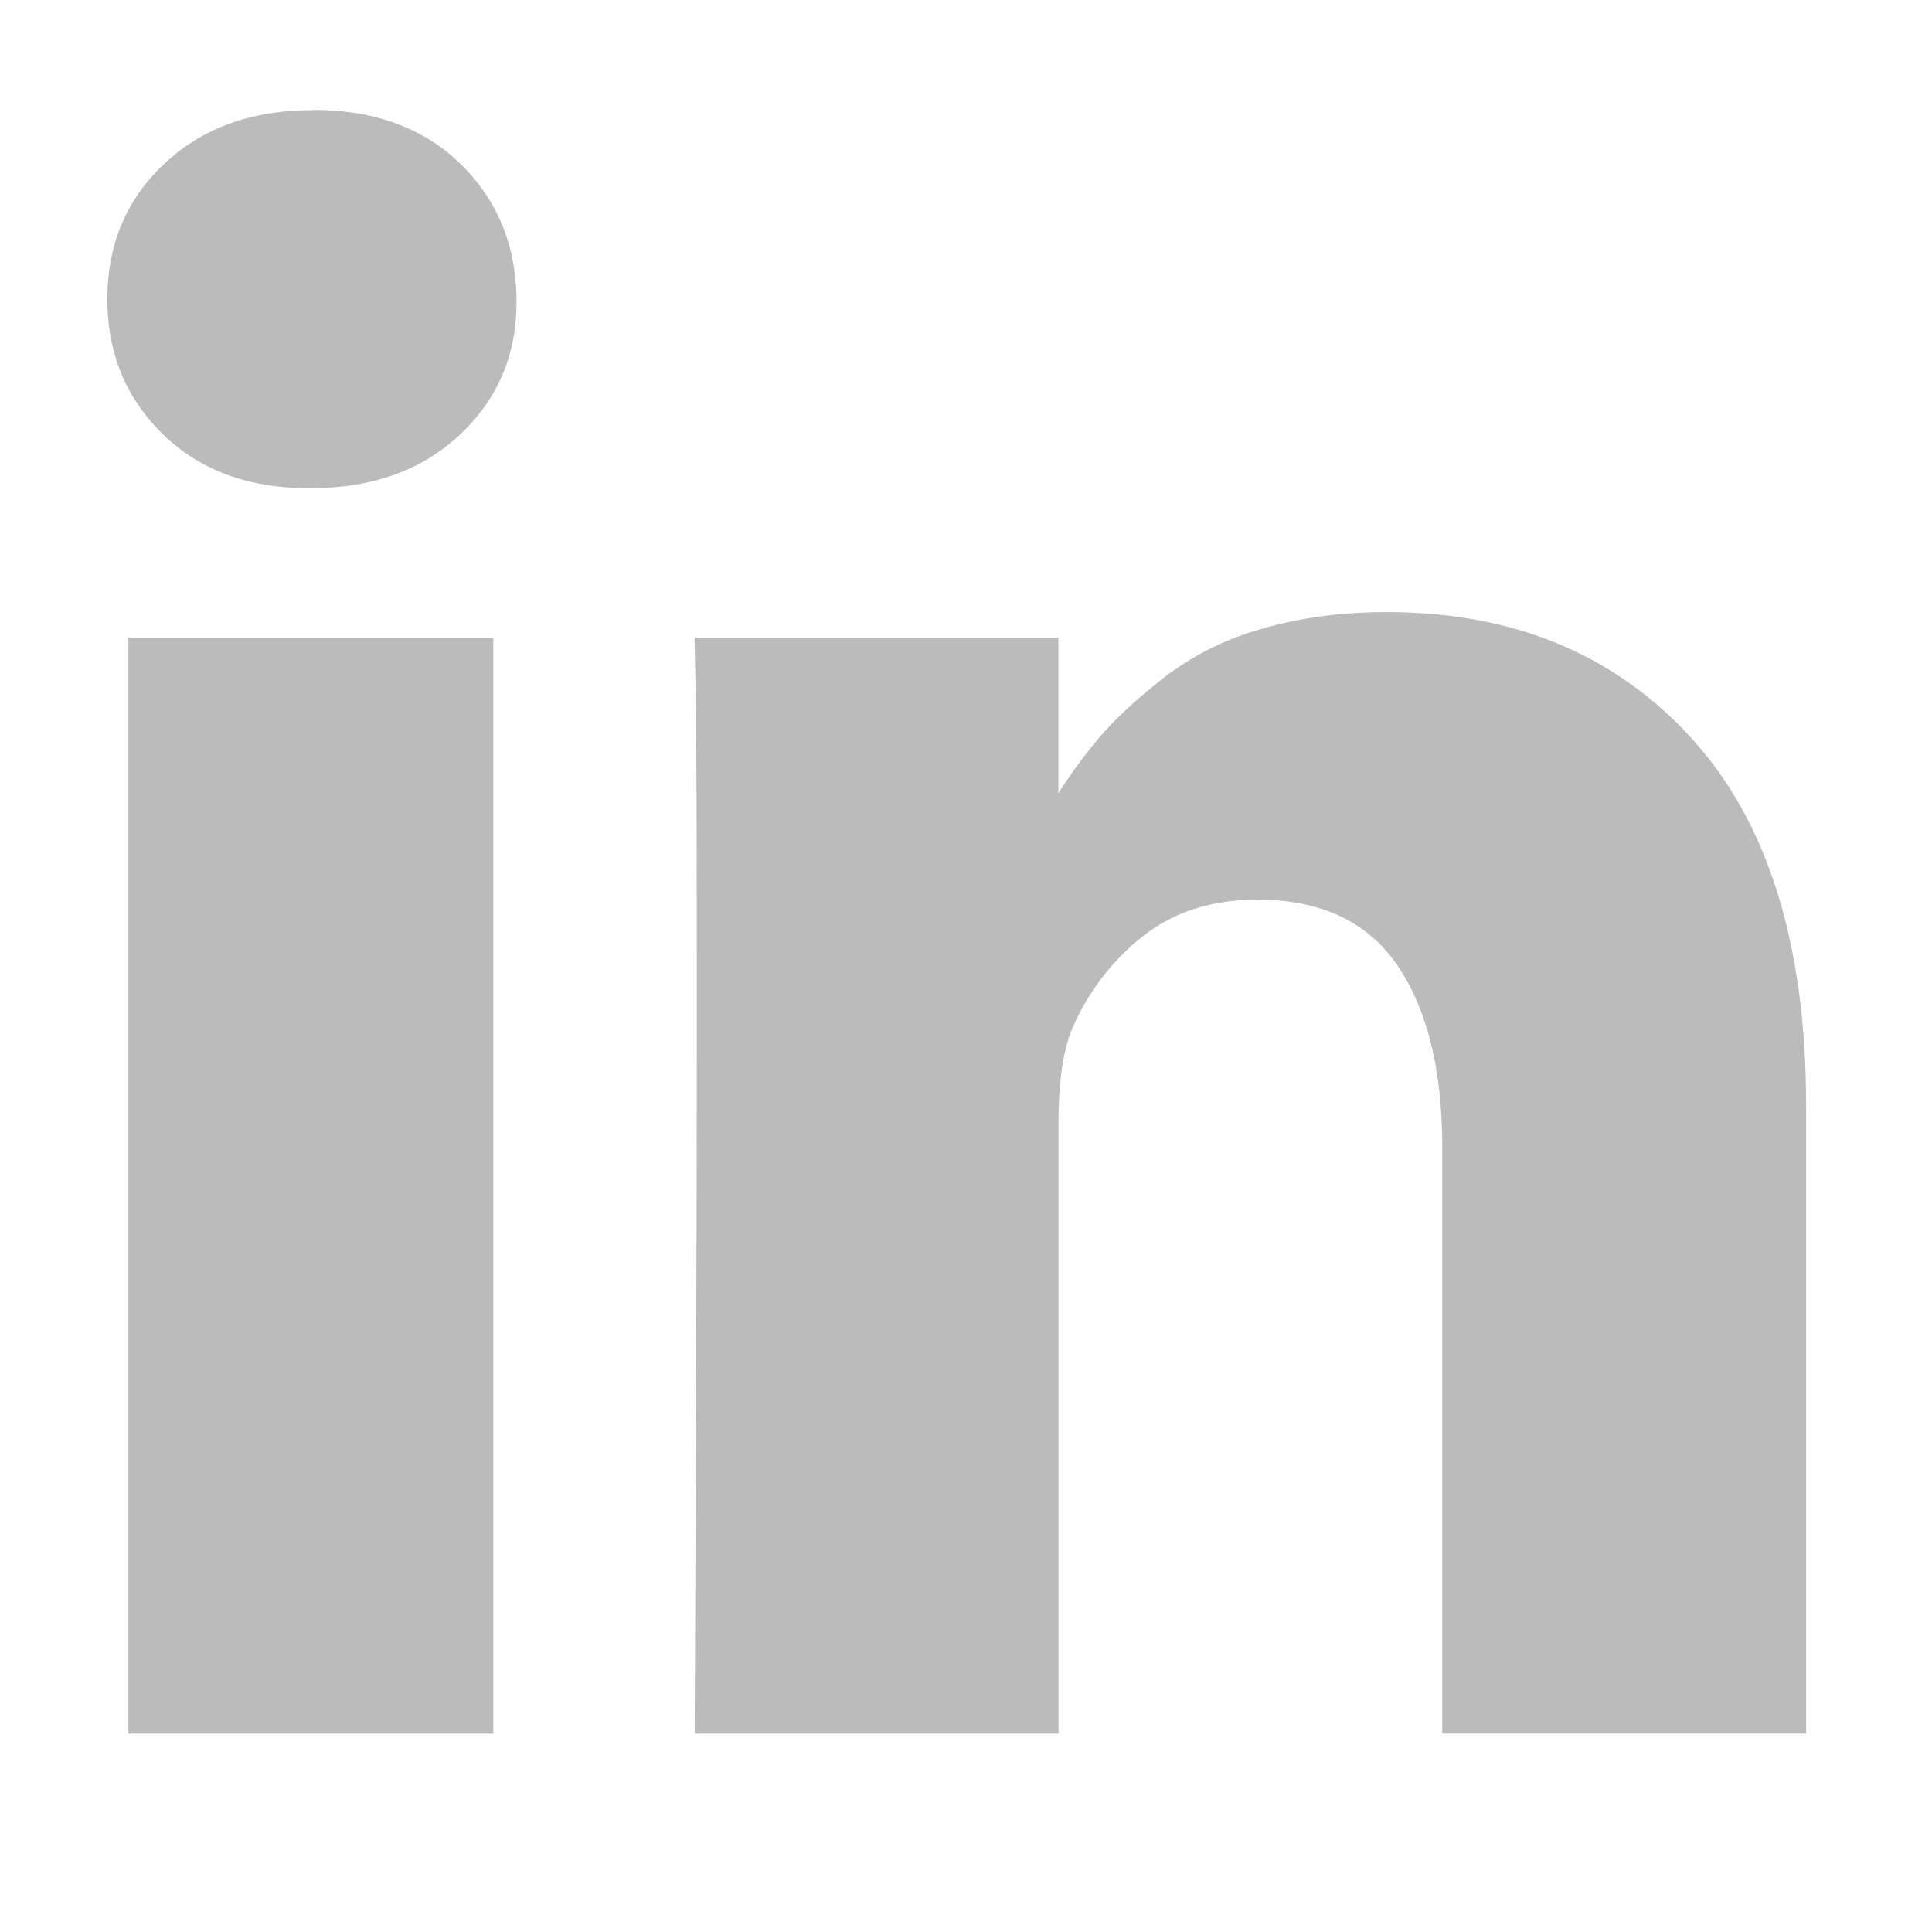 <svg width="18" height="18" xmlns="http://www.w3.org/2000/svg"><g fill="none" fill-rule="evenodd"><path fill="#FFF" d="M0 0h18v18H0z"/><path d="M1.196 5.941h3.4v10.211h-3.4zm14.559.932c-.714-.78-1.659-1.17-2.833-1.17-.433 0-.826.054-1.18.16a2.677 2.677 0 00-.897.449c-.243.192-.438.37-.582.535a4.422 4.422 0 00-.402.545V5.94h-3.39l.01.495c.008.33.011 1.347.011 3.05 0 1.704-.007 3.926-.02 6.667h3.39v-5.698c0-.35.037-.629.113-.835a2.19 2.19 0 01.654-.881c.292-.237.654-.356 1.087-.356.59 0 1.025.205 1.304.613.278.41.417.974.417 1.695v5.461h3.39V10.3c0-1.504-.357-2.646-1.072-3.426zM2.916 1.026c-.57 0-1.032.166-1.385.5C1.177 1.857 1 2.278 1 2.787c0 .5.172.92.515 1.256.344.337.797.505 1.36.505h.02c.578 0 1.043-.168 1.397-.505.354-.336.527-.755.52-1.256-.006-.509-.182-.93-.525-1.263-.343-.333-.8-.5-1.37-.5z" fill="#BBB" fill-rule="nonzero"/></g></svg>
